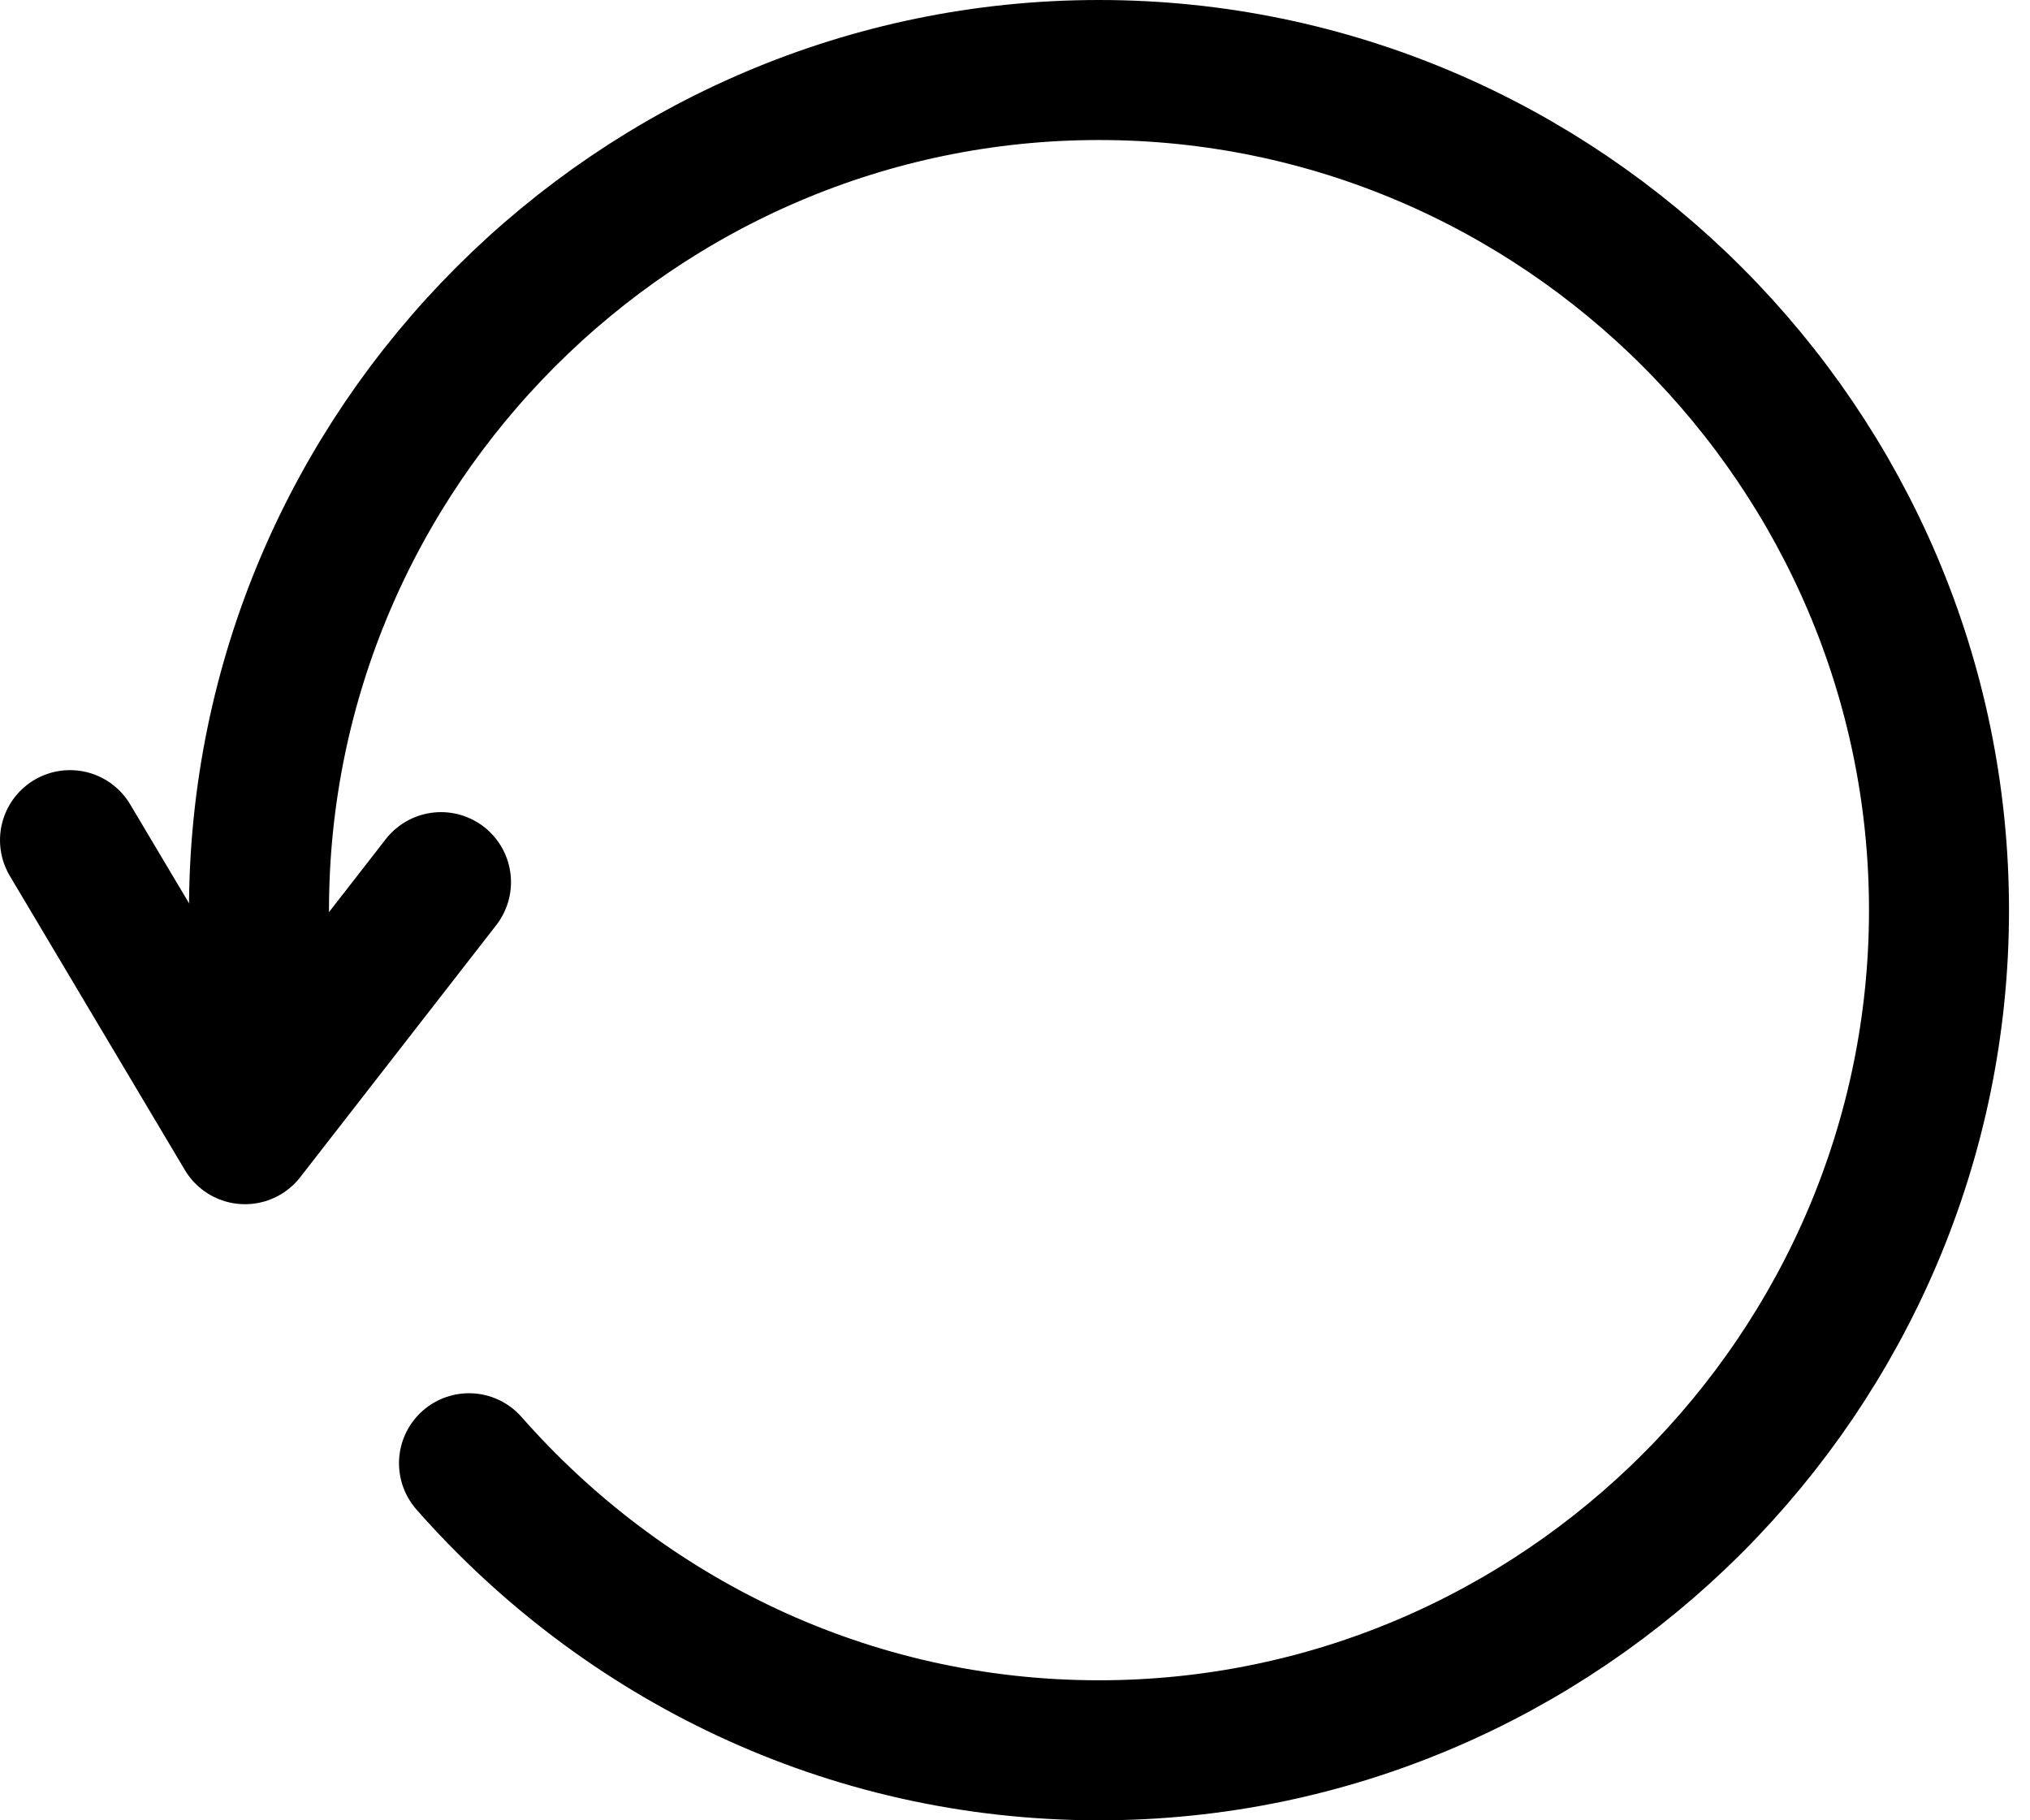 <svg width="29" height="26" viewBox="0 0 29 26" fill="none" xmlns="http://www.w3.org/2000/svg">
<path d="M3.8 14.7C3.7 14.1 3.7 13.6 3.7 13C3.7 6.4 9.1 1 15.7 1C22.3 1 27.7 6.4 27.7 13C27.7 19.6 22.3 25 15.7 25C12.1 25 8.9 23.4 6.7 20.9" stroke="black" stroke-width="2" stroke-miterlimit="10" stroke-linecap="round" stroke-linejoin="round"/>
<path d="M6.3 12.6L3.5 16.2L1 12" stroke="black" stroke-width="2" stroke-miterlimit="10" stroke-linecap="round" stroke-linejoin="round"/>
</svg>
